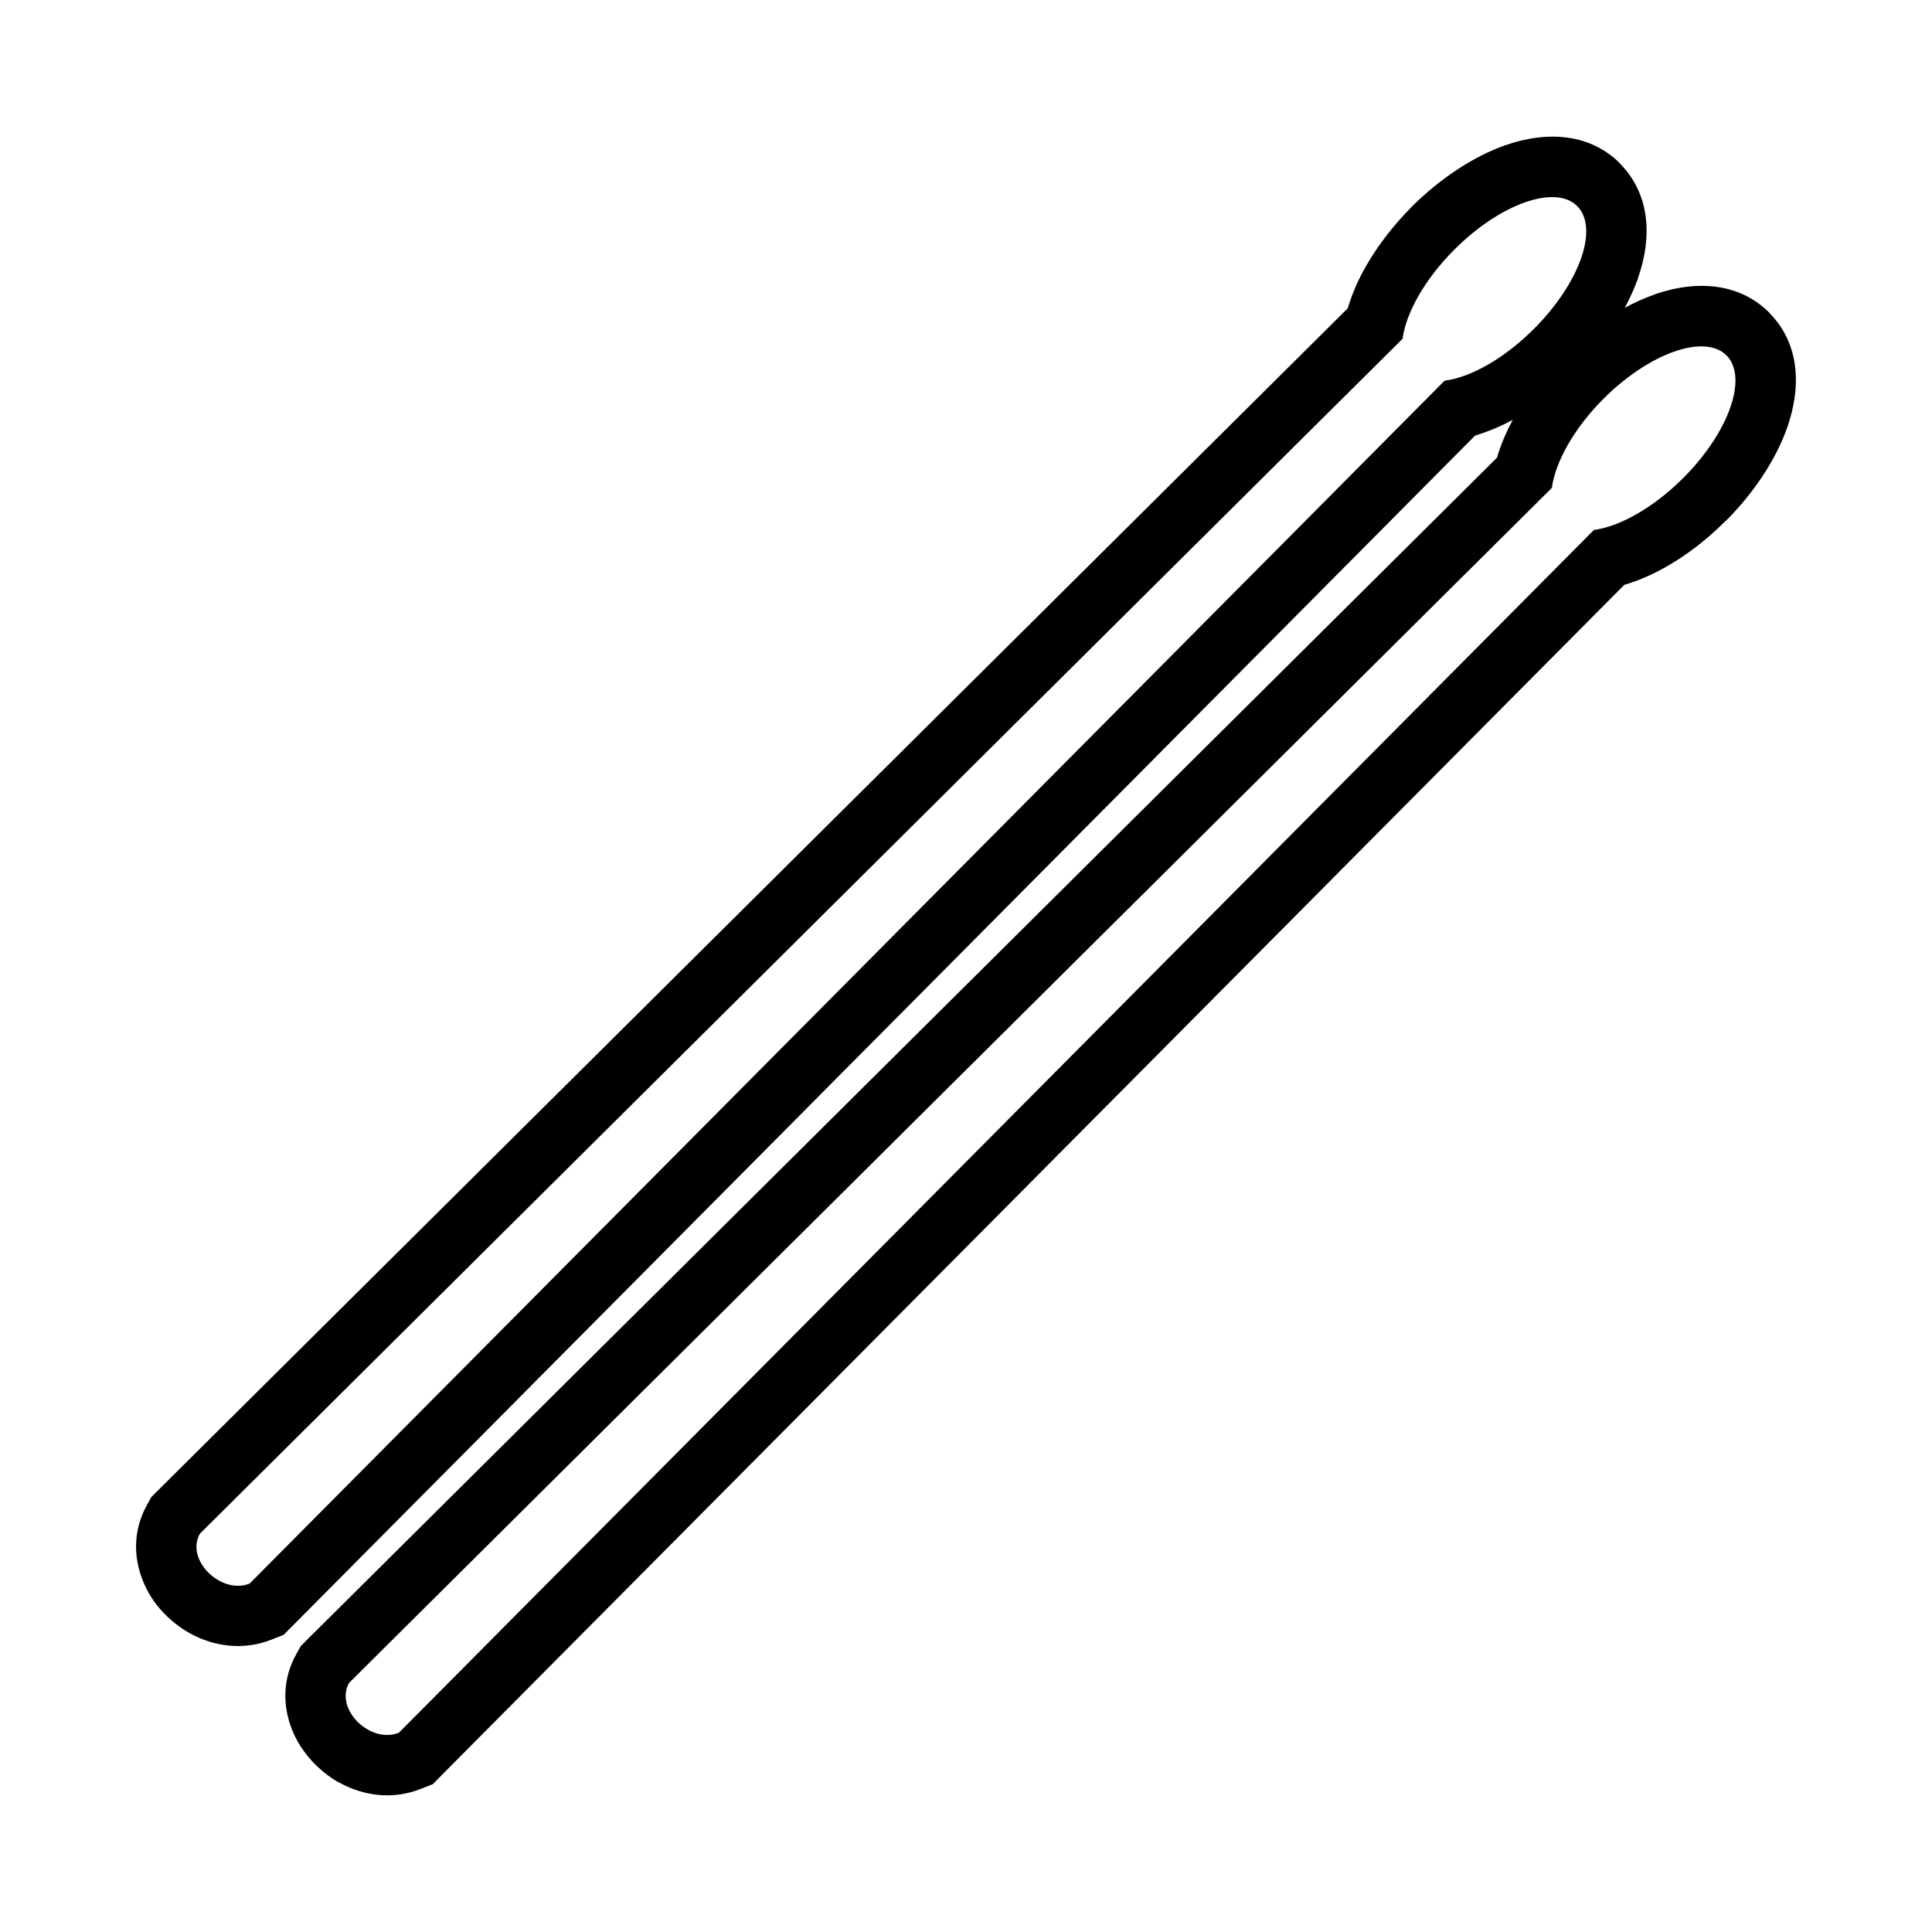 <?xml version="1.0" encoding="UTF-8"?>
<!-- Uploaded to: ICON Repo, www.svgrepo.com, Generator: ICON Repo Mixer Tools -->
<svg fill="#000000" width="800px" height="800px" version="1.1" viewBox="144 144 512 512" xmlns="http://www.w3.org/2000/svg">
 <path d="m612.84 226.83v0.039c7.66 7.66 8.895 18.734 4.754 30.535-2.832 8.016-8.469 16.879-16.223 24.633h-0.062c-4.887 4.894-10.141 8.941-15.258 11.871-3.84 2.242-7.785 3.977-11.602 5.086l-313.43 315.47-2.312 2.356-3.062 1.203c-7.504 3.031-15.352 1.922-21.734-1.629l-0.031 0.023c-2.637-1.465-5.148-3.481-7.266-5.793-2.211-2.418-4.008-5.203-5.18-8.148-2.543-6.352-2.637-13.492 1.141-20.23l1.109-1.984 1.555-1.574 315.49-313.41c0.945-3.312 2.387-6.676 4.172-10.027-3.32 1.82-6.715 3.188-9.973 4.172l-313.43 315.48-2.348 2.348-3.027 1.203c-7.566 3.039-15.445 1.93-21.867-1.66-2.613-1.441-5.086-3.426-7.172-5.668-2.211-2.348-4.008-5.148-5.219-8.211-2.543-6.328-2.606-13.461 1.148-20.207l1.102-1.992 1.598-1.59 315.45-313.41c1.141-3.84 2.832-7.785 5.086-11.602 2.961-5.109 7.008-10.422 11.895-15.312h-0.031l0.031-0.031c7.754-7.723 16.617-13.391 24.633-16.23 11.762-4.133 22.875-2.898 30.535 4.754v0.062c7.59 7.66 8.855 18.711 4.754 30.402v0.062c-0.914 2.543-2.086 5.148-3.488 7.754 2.637-1.434 5.25-2.606 7.793-3.481l-0.031-0.031c11.762-4.102 22.848-2.856 30.508 4.762zm-11.305 11.344c-5.832-5.793-20.395-0.652-32.559 11.469-7.887 7.887-12.809 16.824-13.723 23.656l-318.75 316.69c-3.883 7.016 5.676 16.23 13.203 13.203l316.69-318.74c6.848-0.922 15.742-5.871 23.625-13.723 12.184-12.152 17.301-26.715 11.508-32.559zm-39.566-39.562c-5.801-5.793-20.363-0.645-32.52 11.508-7.887 7.887-12.84 16.781-13.754 23.656l-318.74 316.69c-3.883 6.973 5.668 16.199 13.191 13.199l316.69-318.78c6.879-0.875 15.77-5.832 23.656-13.715 12.16-12.16 17.309-26.691 11.477-32.562z" fill-rule="evenodd"/>
</svg>